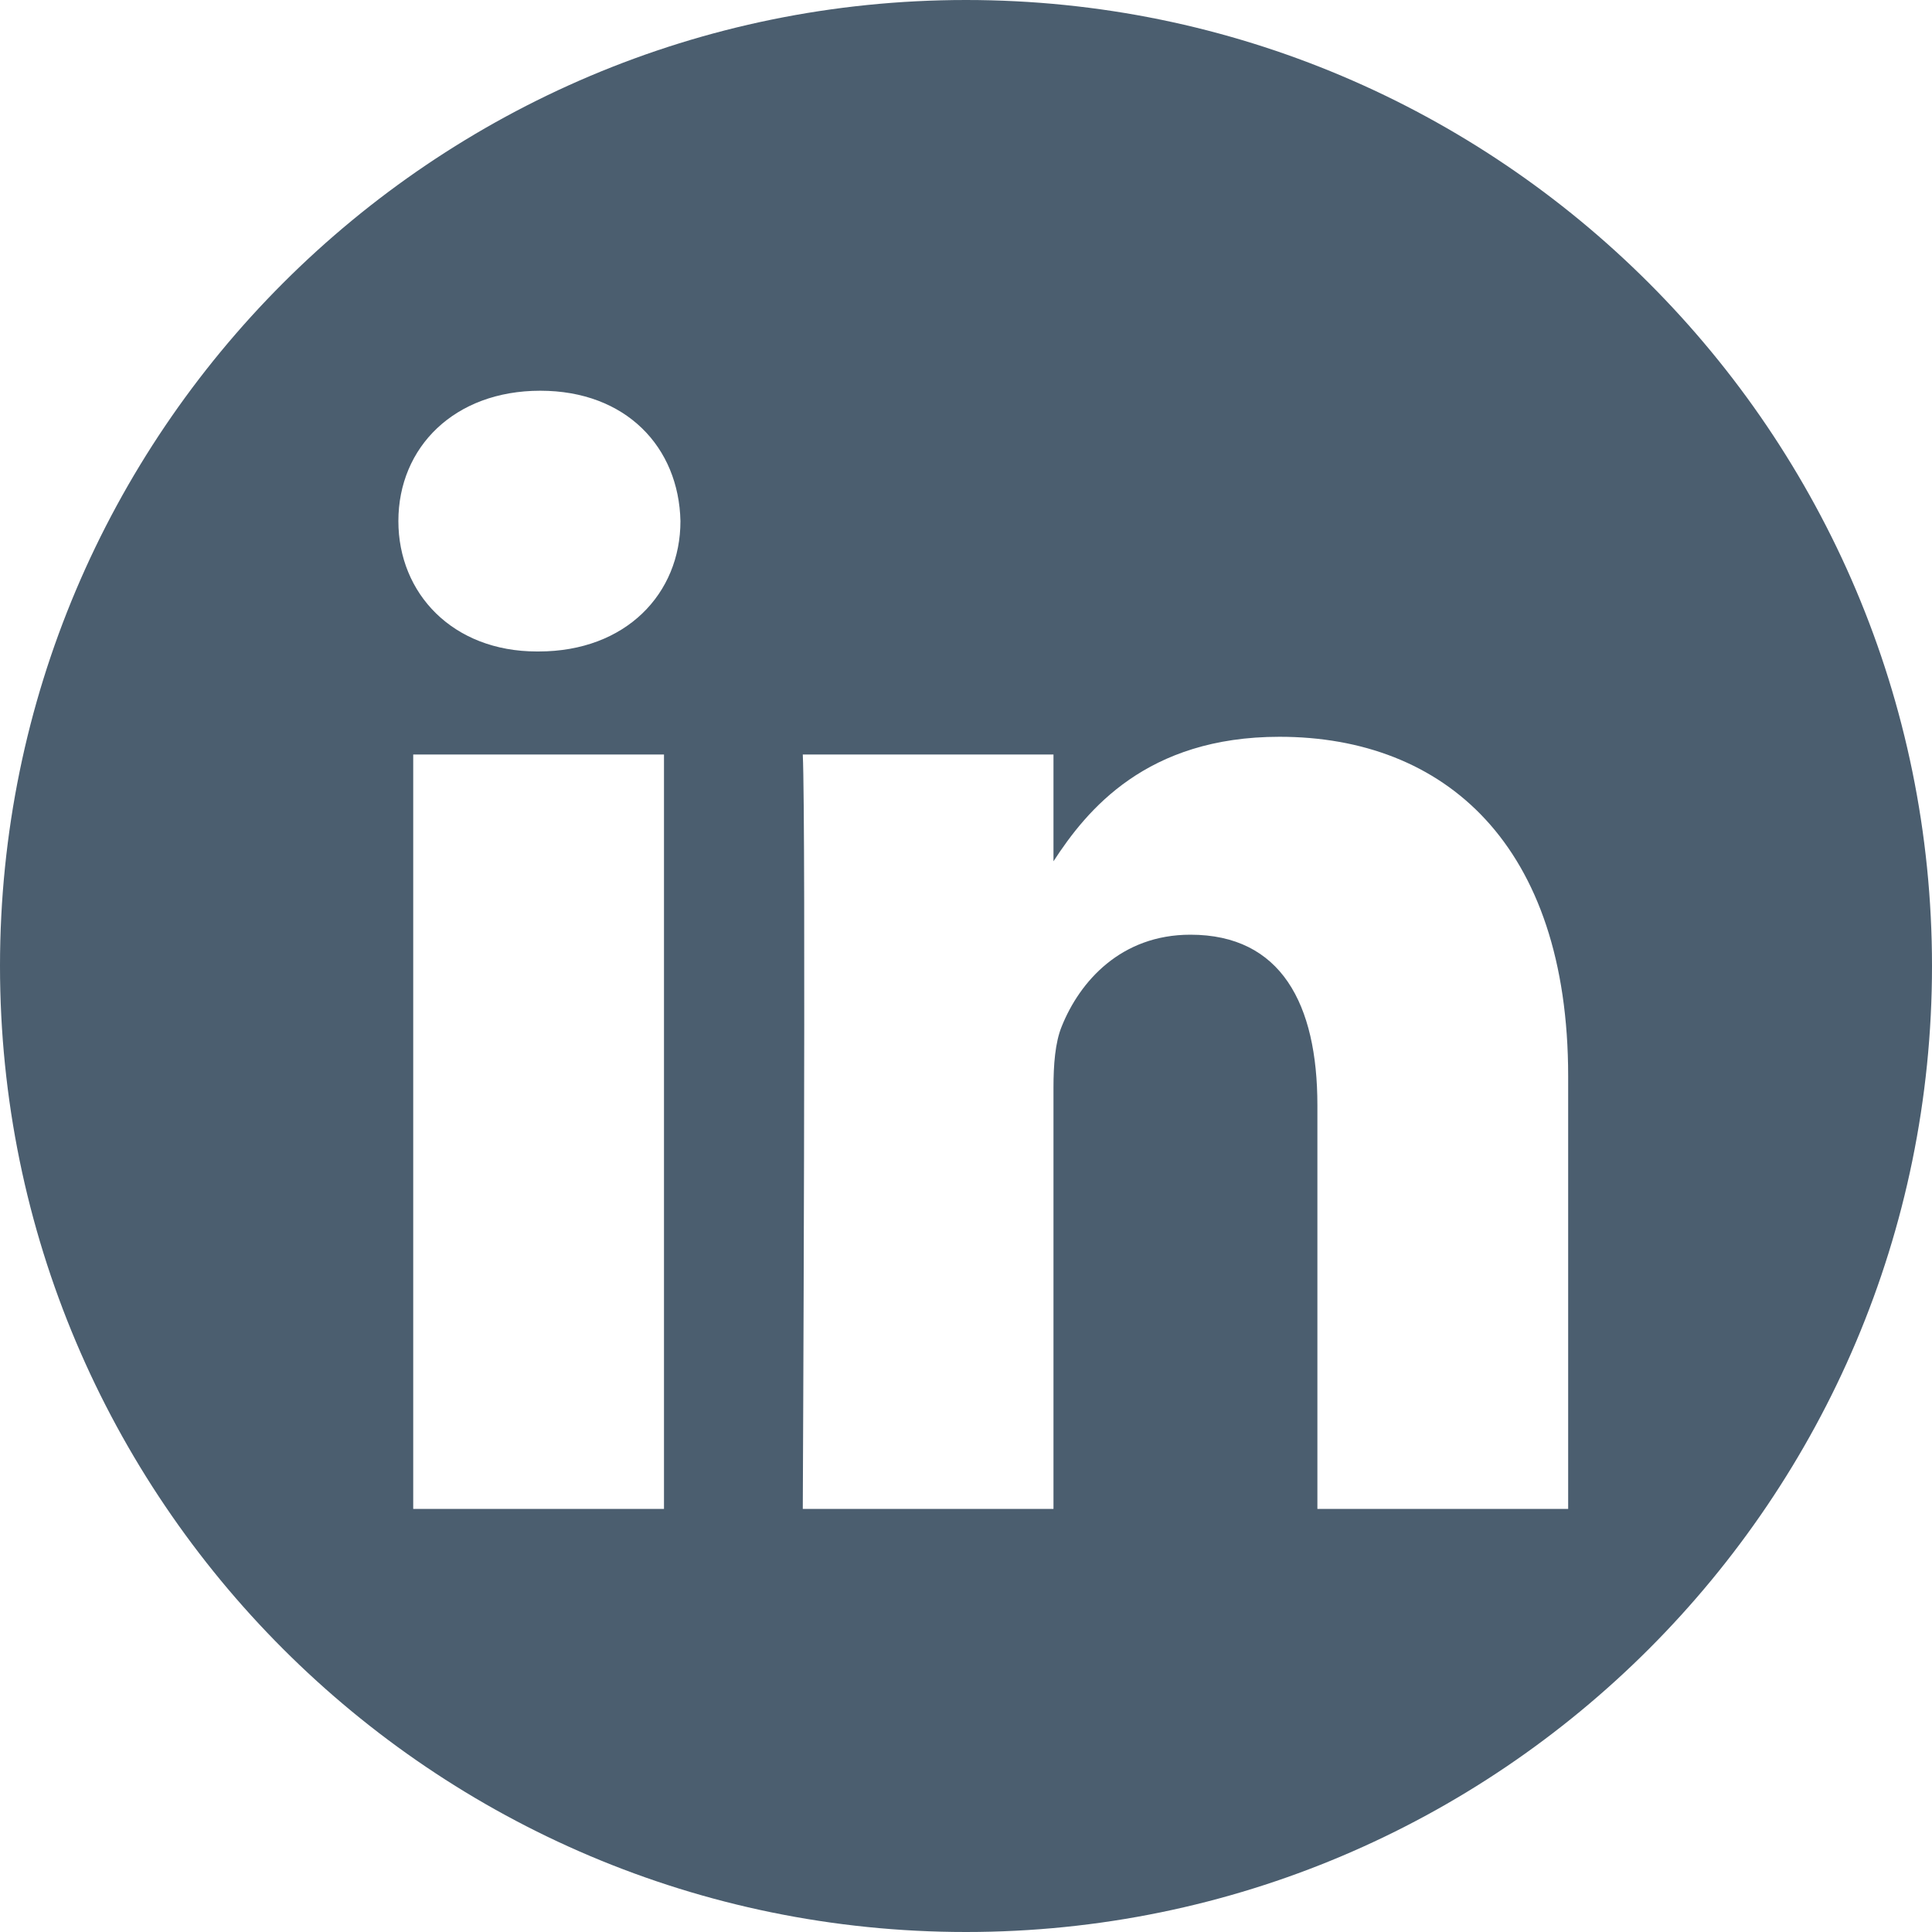 <svg width="25" height="25" viewBox="0 0 25 25" fill="none"
    xmlns="http://www.w3.org/2000/svg">
    <path fill-rule="evenodd" clip-rule="evenodd" d="M12.5 0C19.399 0 25 5.601 25 12.5C25 19.399 19.399 25 12.5 25C5.601 25 0 19.399 0 12.5C0 5.601 5.601 0 12.5 0ZM8.592 19.525V9.763H5.347V19.525H8.592ZM20.292 19.525V13.927C20.292 10.928 18.691 9.534 16.556 9.534C14.835 9.534 14.064 10.48 13.632 11.145V9.763H10.388C10.431 10.679 10.388 19.525 10.388 19.525H13.632V14.073C13.632 13.781 13.653 13.49 13.739 13.281C13.973 12.698 14.507 12.095 15.404 12.095C16.577 12.095 17.047 12.99 17.047 14.302V19.525H20.292ZM6.991 5.056C5.881 5.056 5.155 5.786 5.155 6.743C5.155 7.68 5.859 8.43 6.948 8.43H6.969C8.101 8.43 8.805 7.68 8.805 6.743C8.784 5.786 8.101 5.056 6.991 5.056Z" fill="#4B5E6F"/>
</svg>
